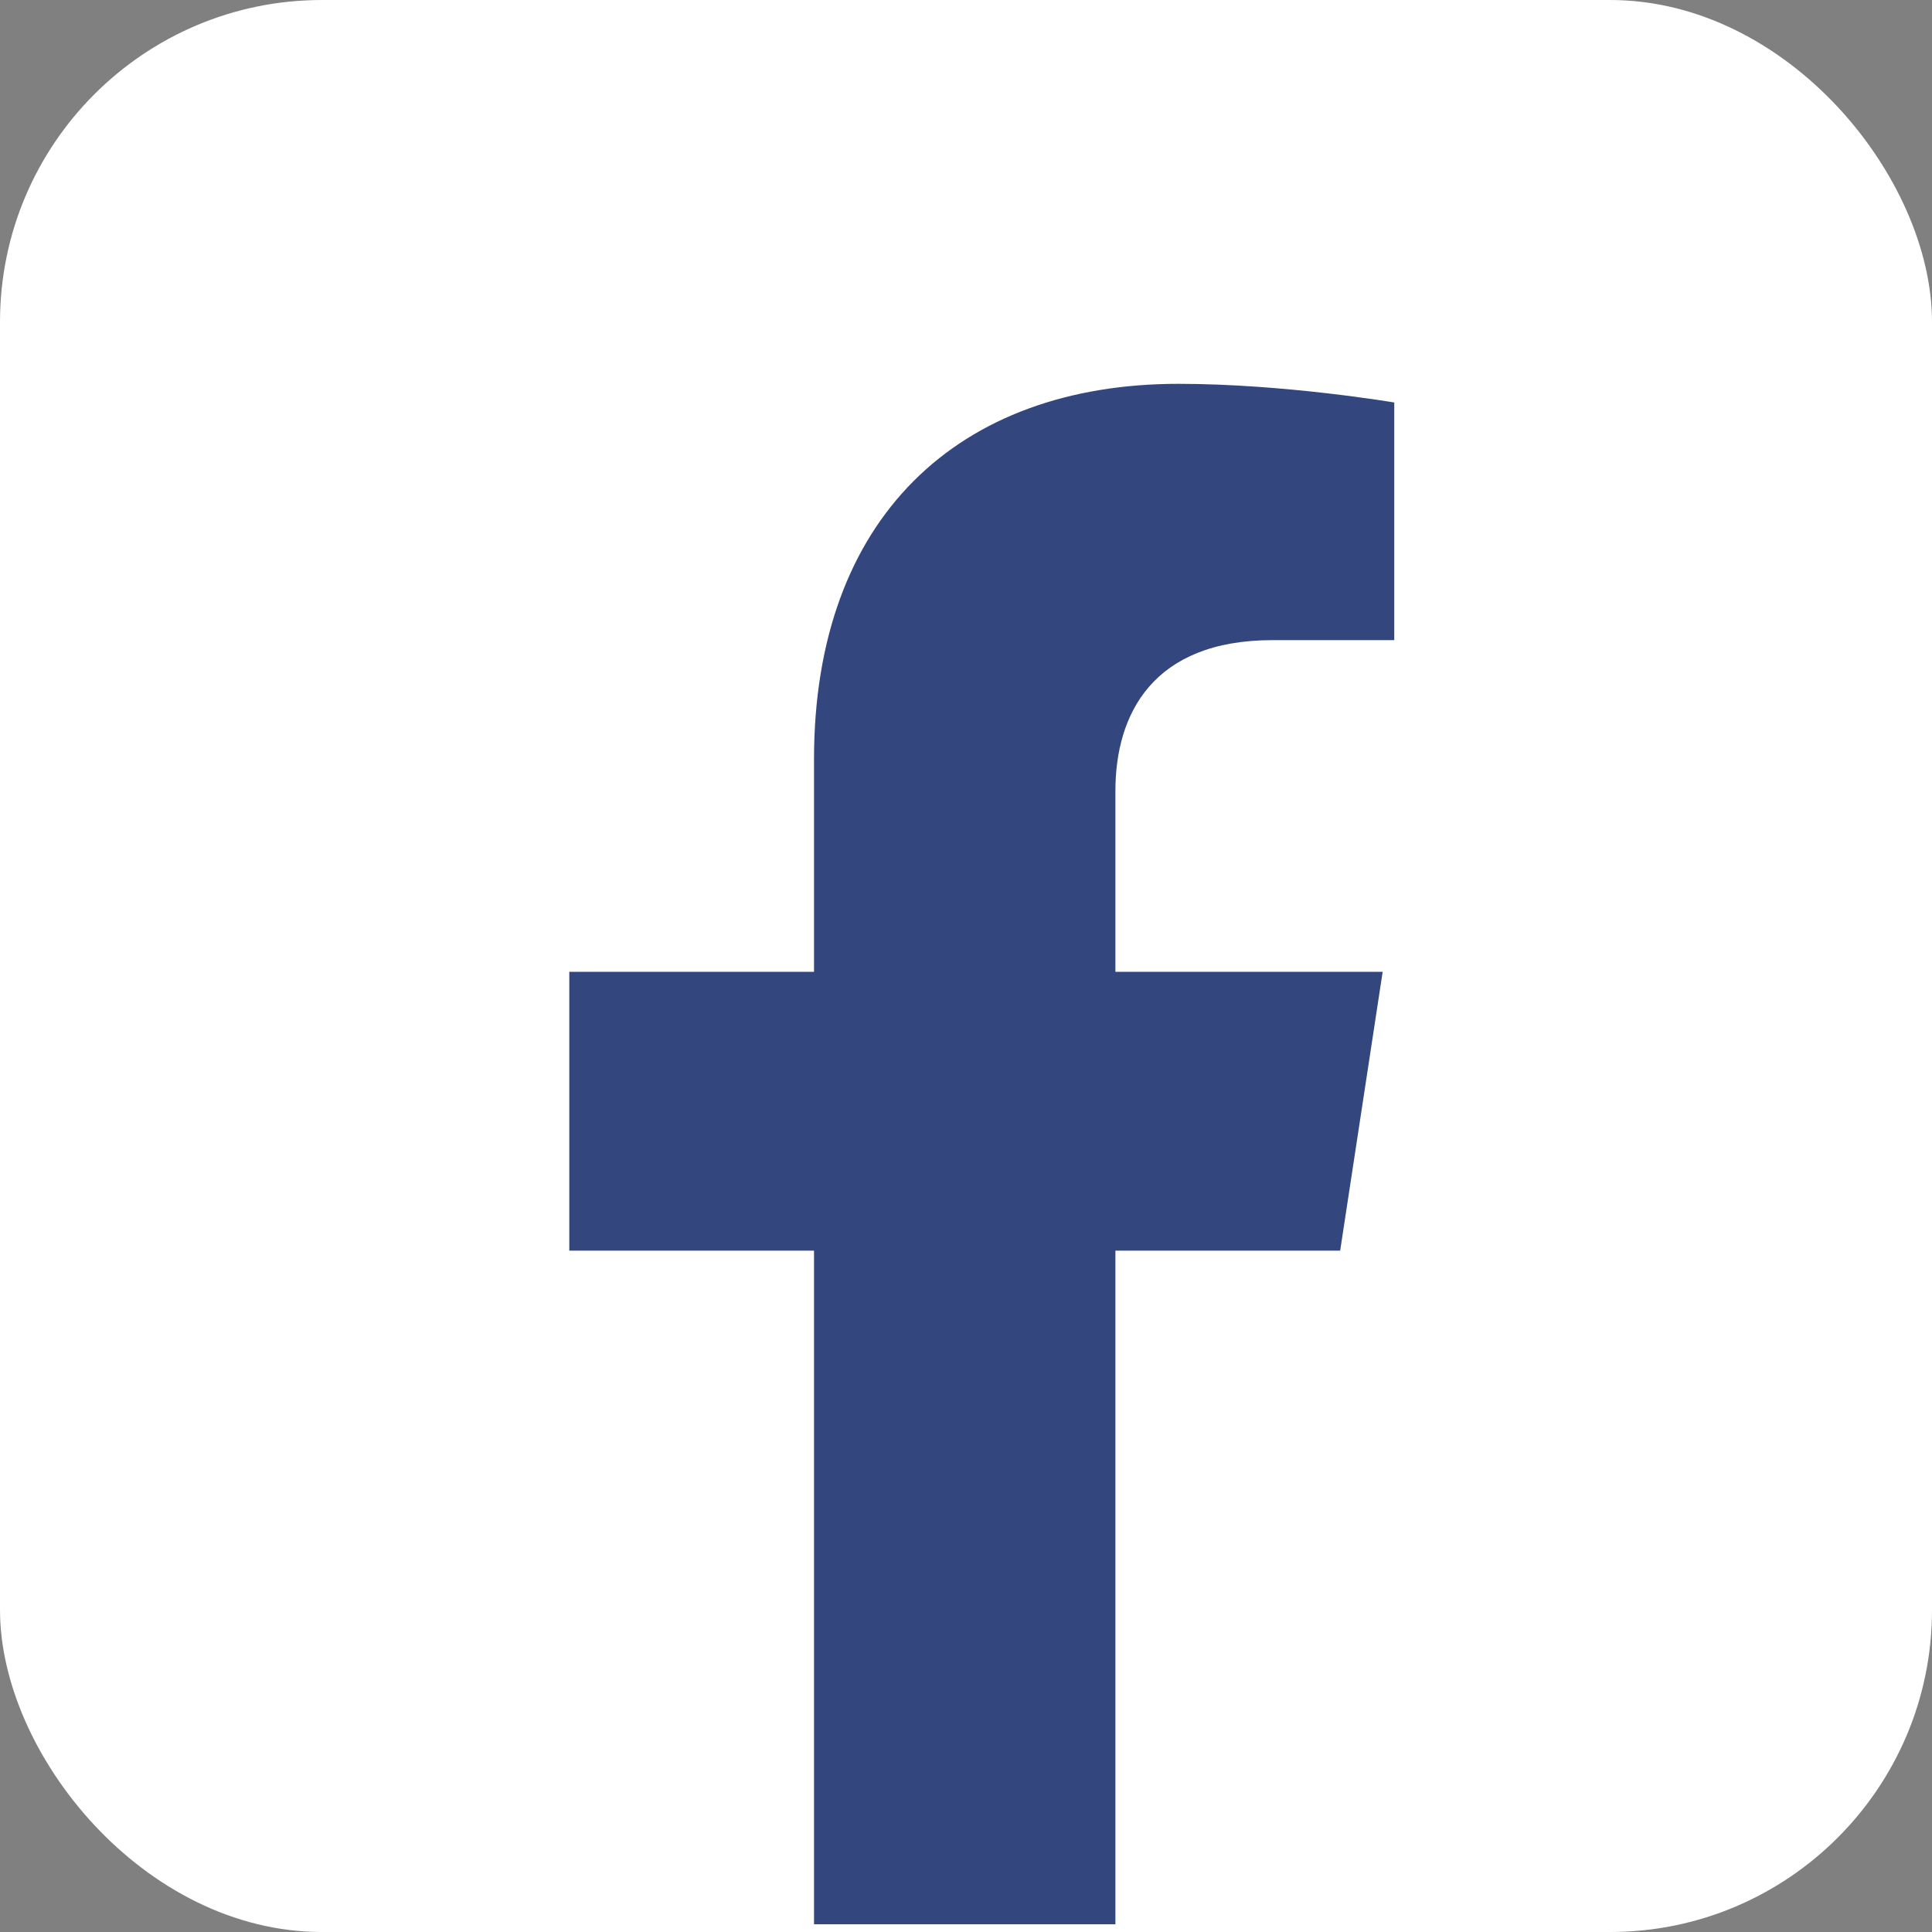 <?xml version="1.0" encoding="UTF-8"?>
<svg id="Graphic_Elements" data-name="Graphic Elements" xmlns="http://www.w3.org/2000/svg" viewBox="0 0 30 30">
  <rect x="0" y="0" width="30" height="30" fill="#808080" stroke="none"/>
  <defs>
    <style>
      .cls-1 {
        fill: #fff;
      }

      .cls-2 {
        fill: #33467d;
      }
    </style>
  </defs>
  <rect class="cls-1" x="0" y="0" width="30" height="30" rx="5" ry="5"/>
  <path class="cls-2" d="m12.64,29.88v-10.46h-3.8v-4.33h3.8v-3.3c0-3.75,2.24-5.83,5.66-5.83,1.64,0,3.35.29,3.35.29v3.69h-1.89c-1.86,0-2.44,1.15-2.44,2.34v2.81h4.15l-.66,4.33h-3.49v10.46"/>
</svg>